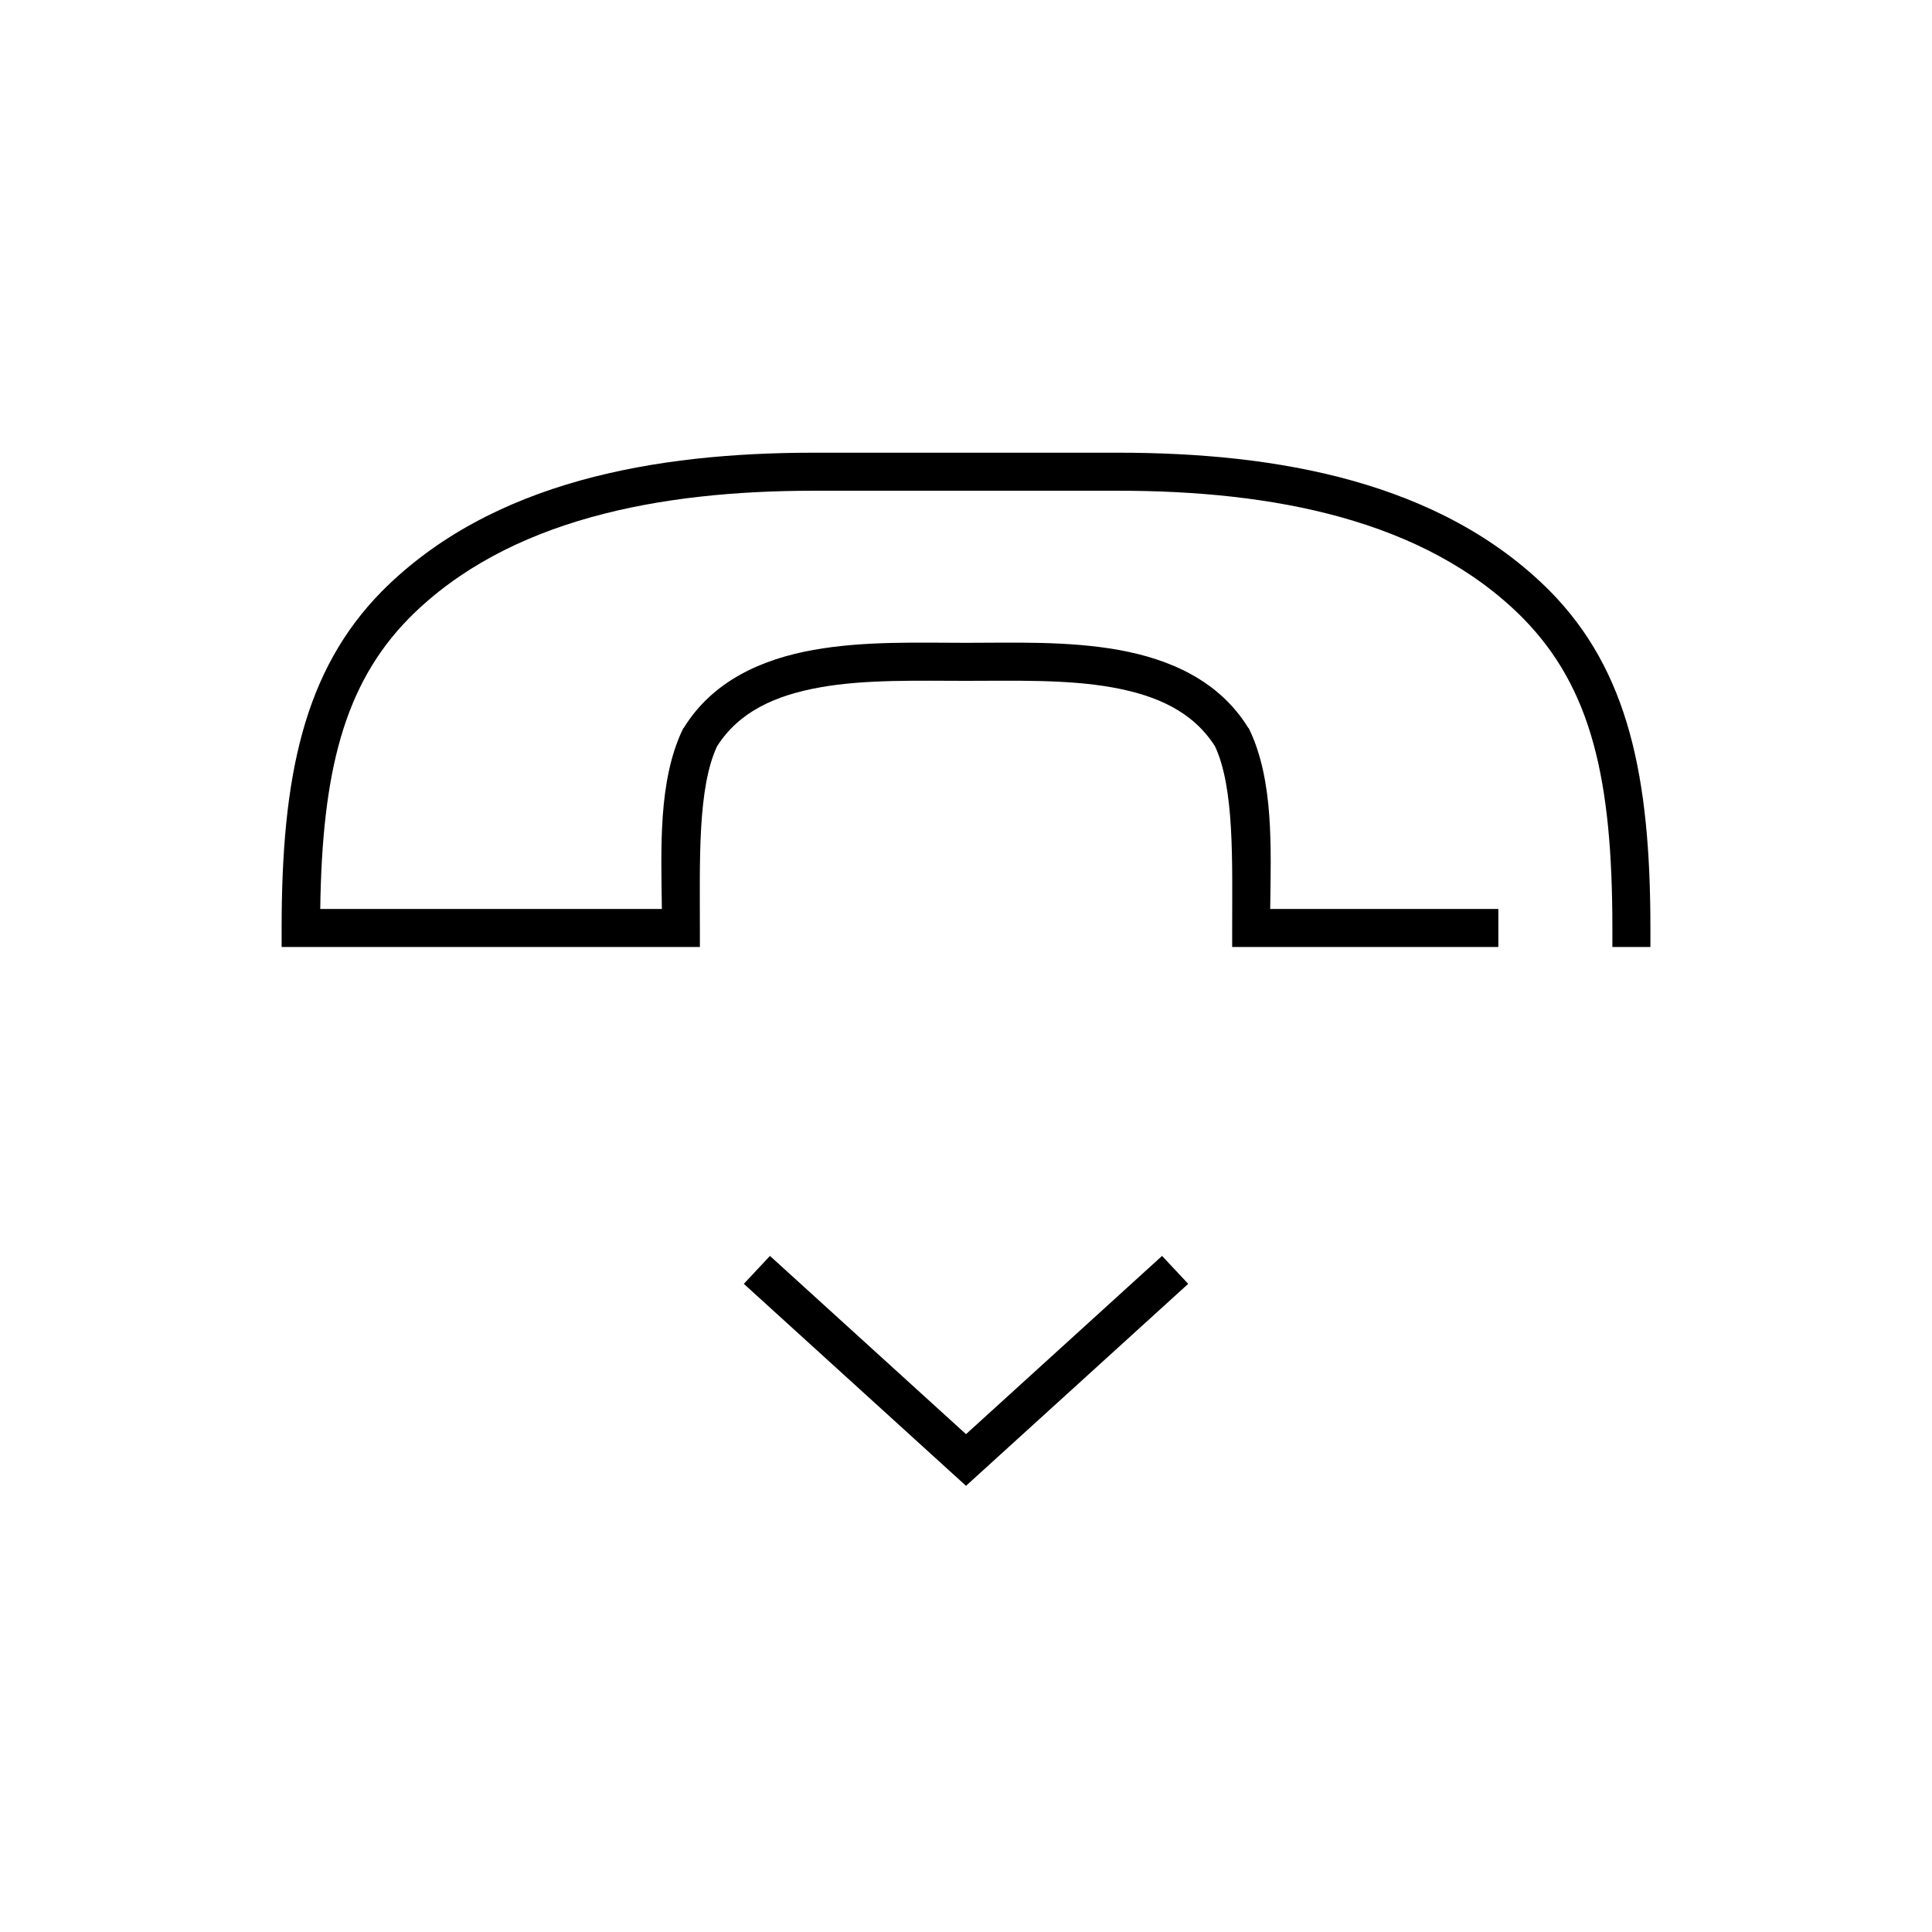 <?xml version="1.0" encoding="UTF-8"?>
<!-- Uploaded to: SVG Repo, www.svgrepo.com, Generator: SVG Repo Mixer Tools -->
<svg fill="#000000" width="800px" height="800px" version="1.1" viewBox="144 144 512 512" xmlns="http://www.w3.org/2000/svg">
 <path d="m359.7 263.97c-41.844 0-85.375 7.481-114.46 36.684-20.762 21.074-26.605 49.102-26.605 89.27v5.039h110.84v-5.039c0-17.762-0.613-37.164 4.566-48.176 5.852-9.148 15.371-13.457 27.238-15.586 12.035-2.164 26.016-1.734 38.73-1.734 12.711 0 26.691-0.43 38.73 1.734 11.863 2.129 21.387 6.438 27.234 15.586 5.18 11.012 4.566 30.414 4.566 48.176v5.039h70.535v-10.078h-60.457c0.191-16.18 0.98-33.922-5.512-47.547l-0.156-0.312-0.16-0.16c-7.738-12.516-20.781-18.191-34.32-20.625-13.539-2.43-27.984-1.887-40.461-1.887s-26.922-0.543-40.465 1.887c-13.539 2.434-26.578 8.109-34.32 20.625l-0.156 0.16-0.16 0.312c-6.492 13.625-5.703 31.367-5.508 47.547h-90.531c0.5-36.047 6.141-59.402 23.617-77.145 26.125-26.23 66.605-33.691 107.22-33.691h80.609c40.613 0 81.094 7.461 107.21 33.691 18.34 18.617 23.773 42.973 23.773 82.184v5.039h10.078v-5.039c0-40.168-5.848-68.195-26.609-89.27-29.082-29.203-72.613-36.684-114.46-36.684zm-11.652 212.86-6.926 7.402 55.418 50.379 3.465 3.148 3.461-3.148 55.422-50.379-6.93-7.402-51.953 47.234z"/>
</svg>